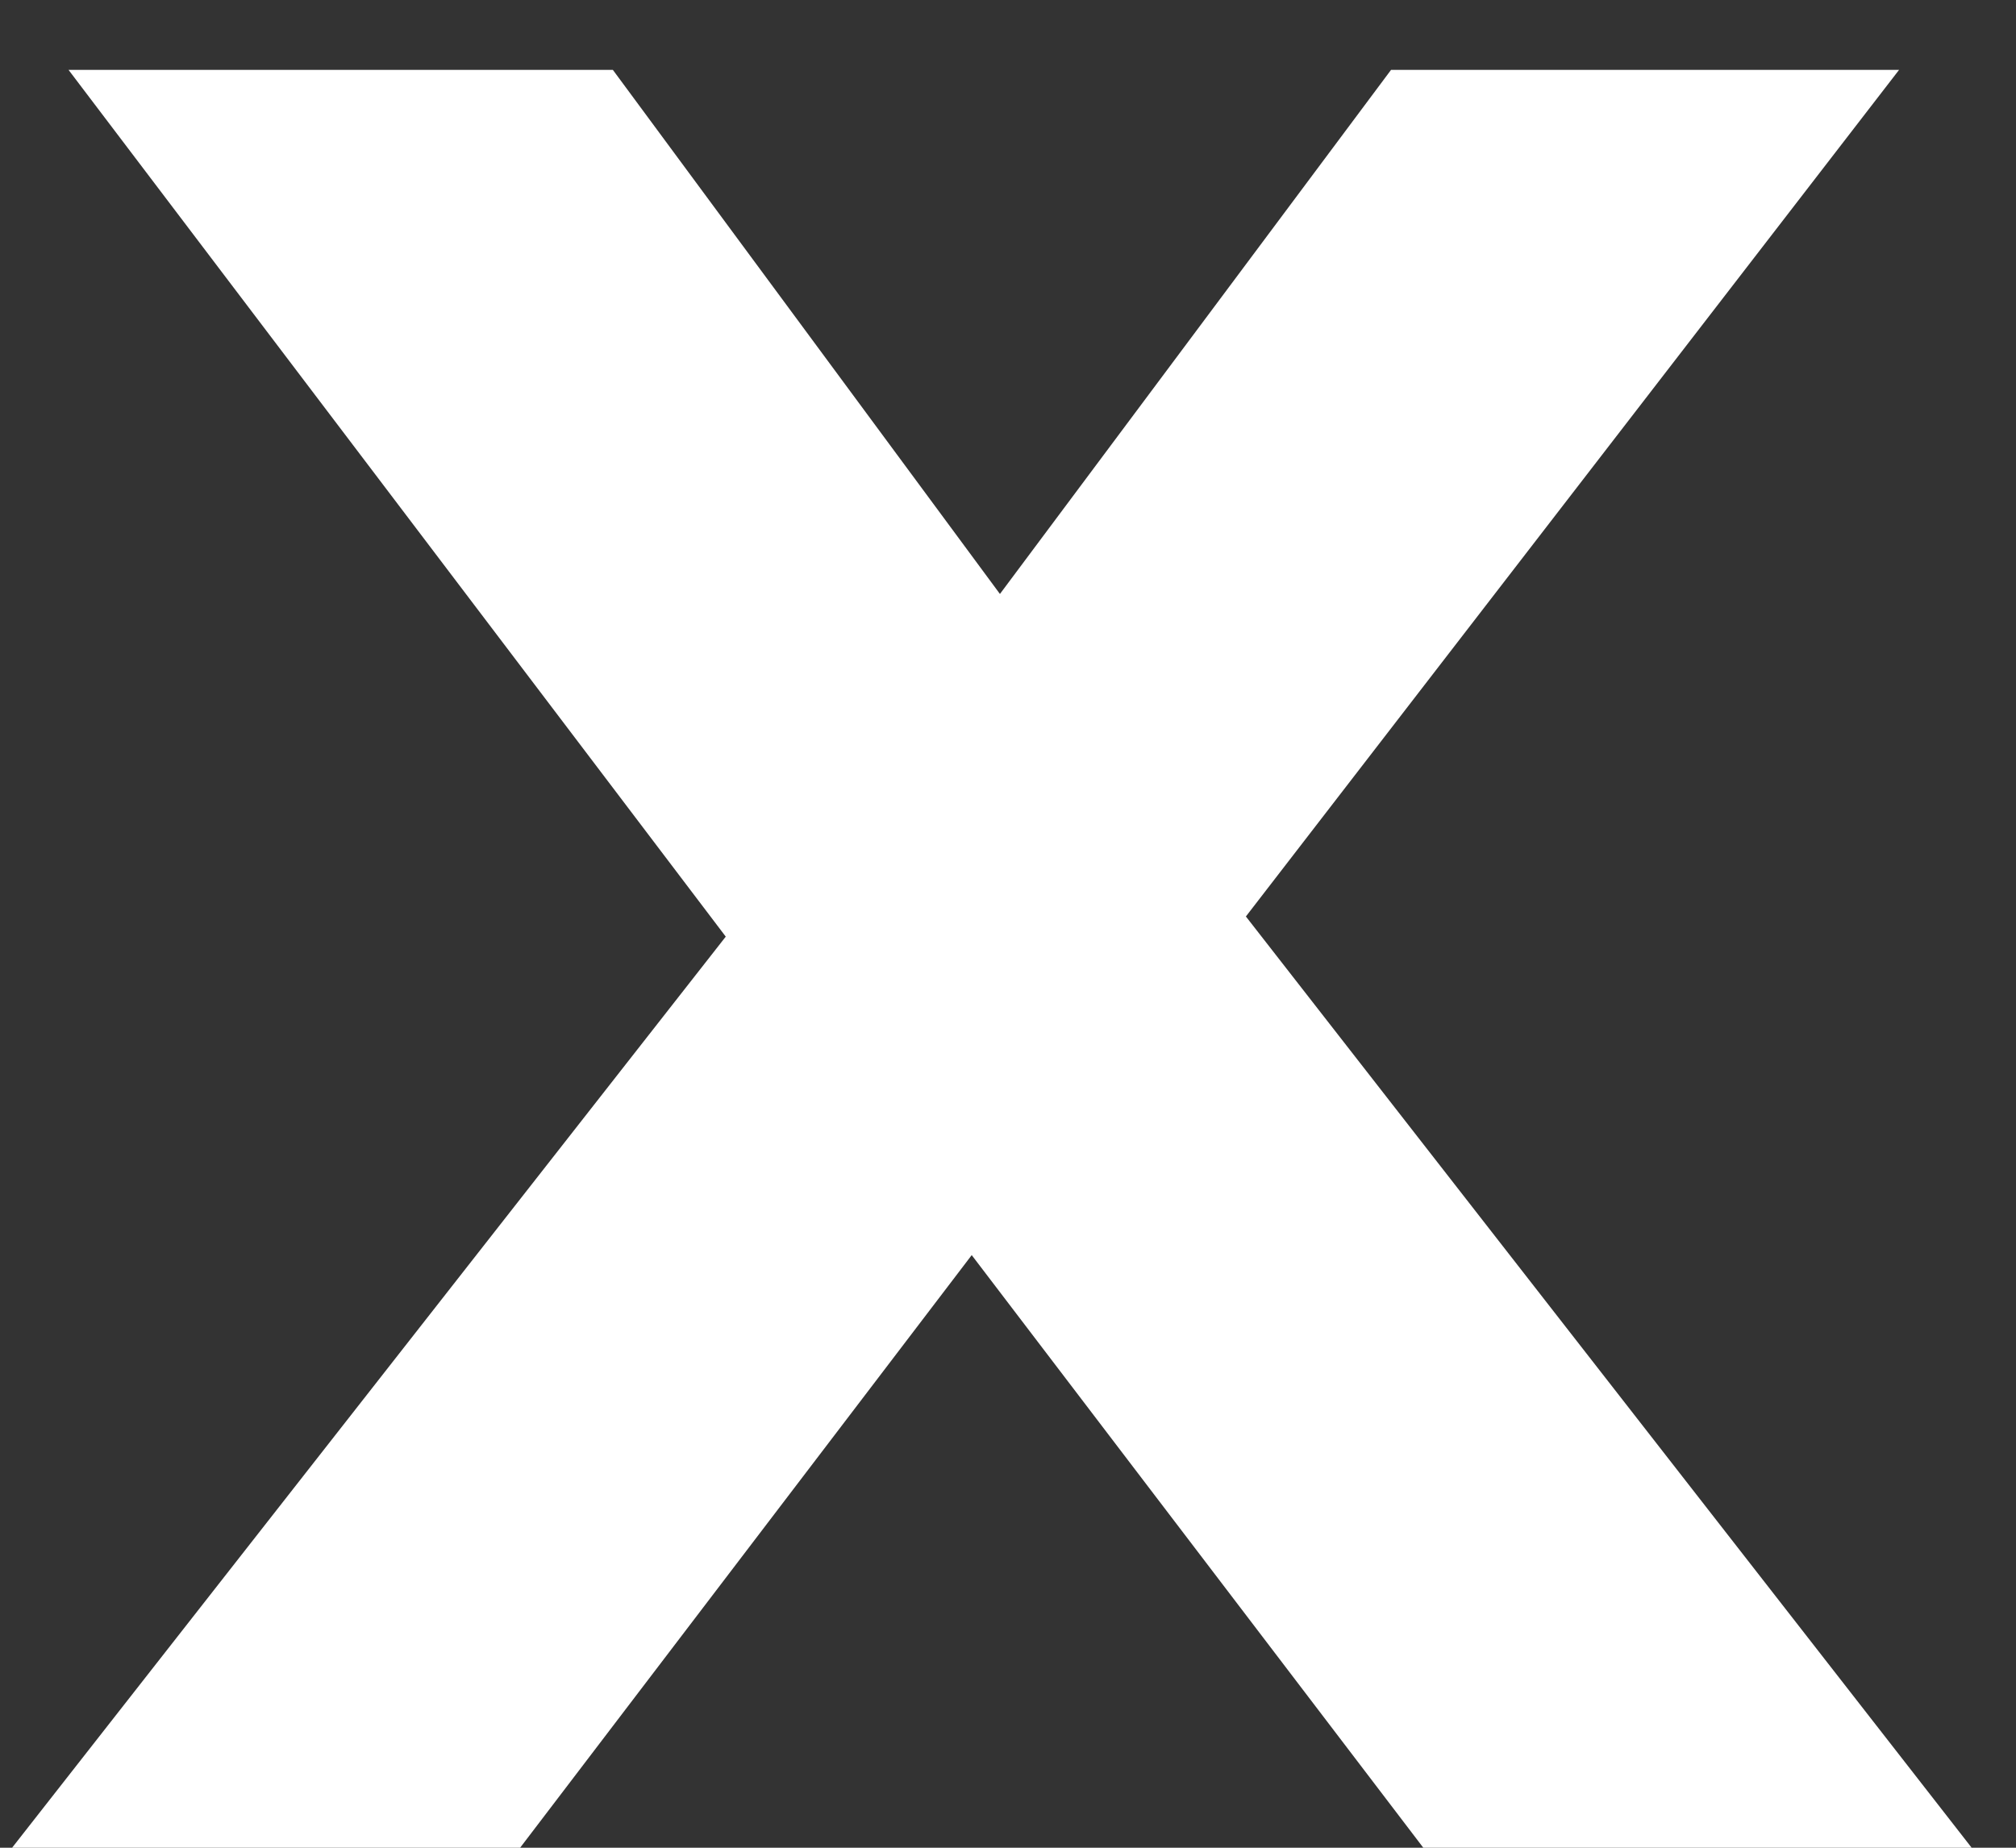 <svg width="12" height="11" viewBox="0 0 12 11" fill="none" xmlns="http://www.w3.org/2000/svg">
<rect x="0" y="0" width="12" height="11" fill="#333333" stroke="none"/>
<path d="M11.304 0.416L7.416 5.456L11.736 11H8.472L5.784 7.472L3.096 11H0.072L4.32 5.576L0.408 0.416H3.648L5.952 3.536L8.28 0.416H11.304Z" fill="white"/>
</svg>
